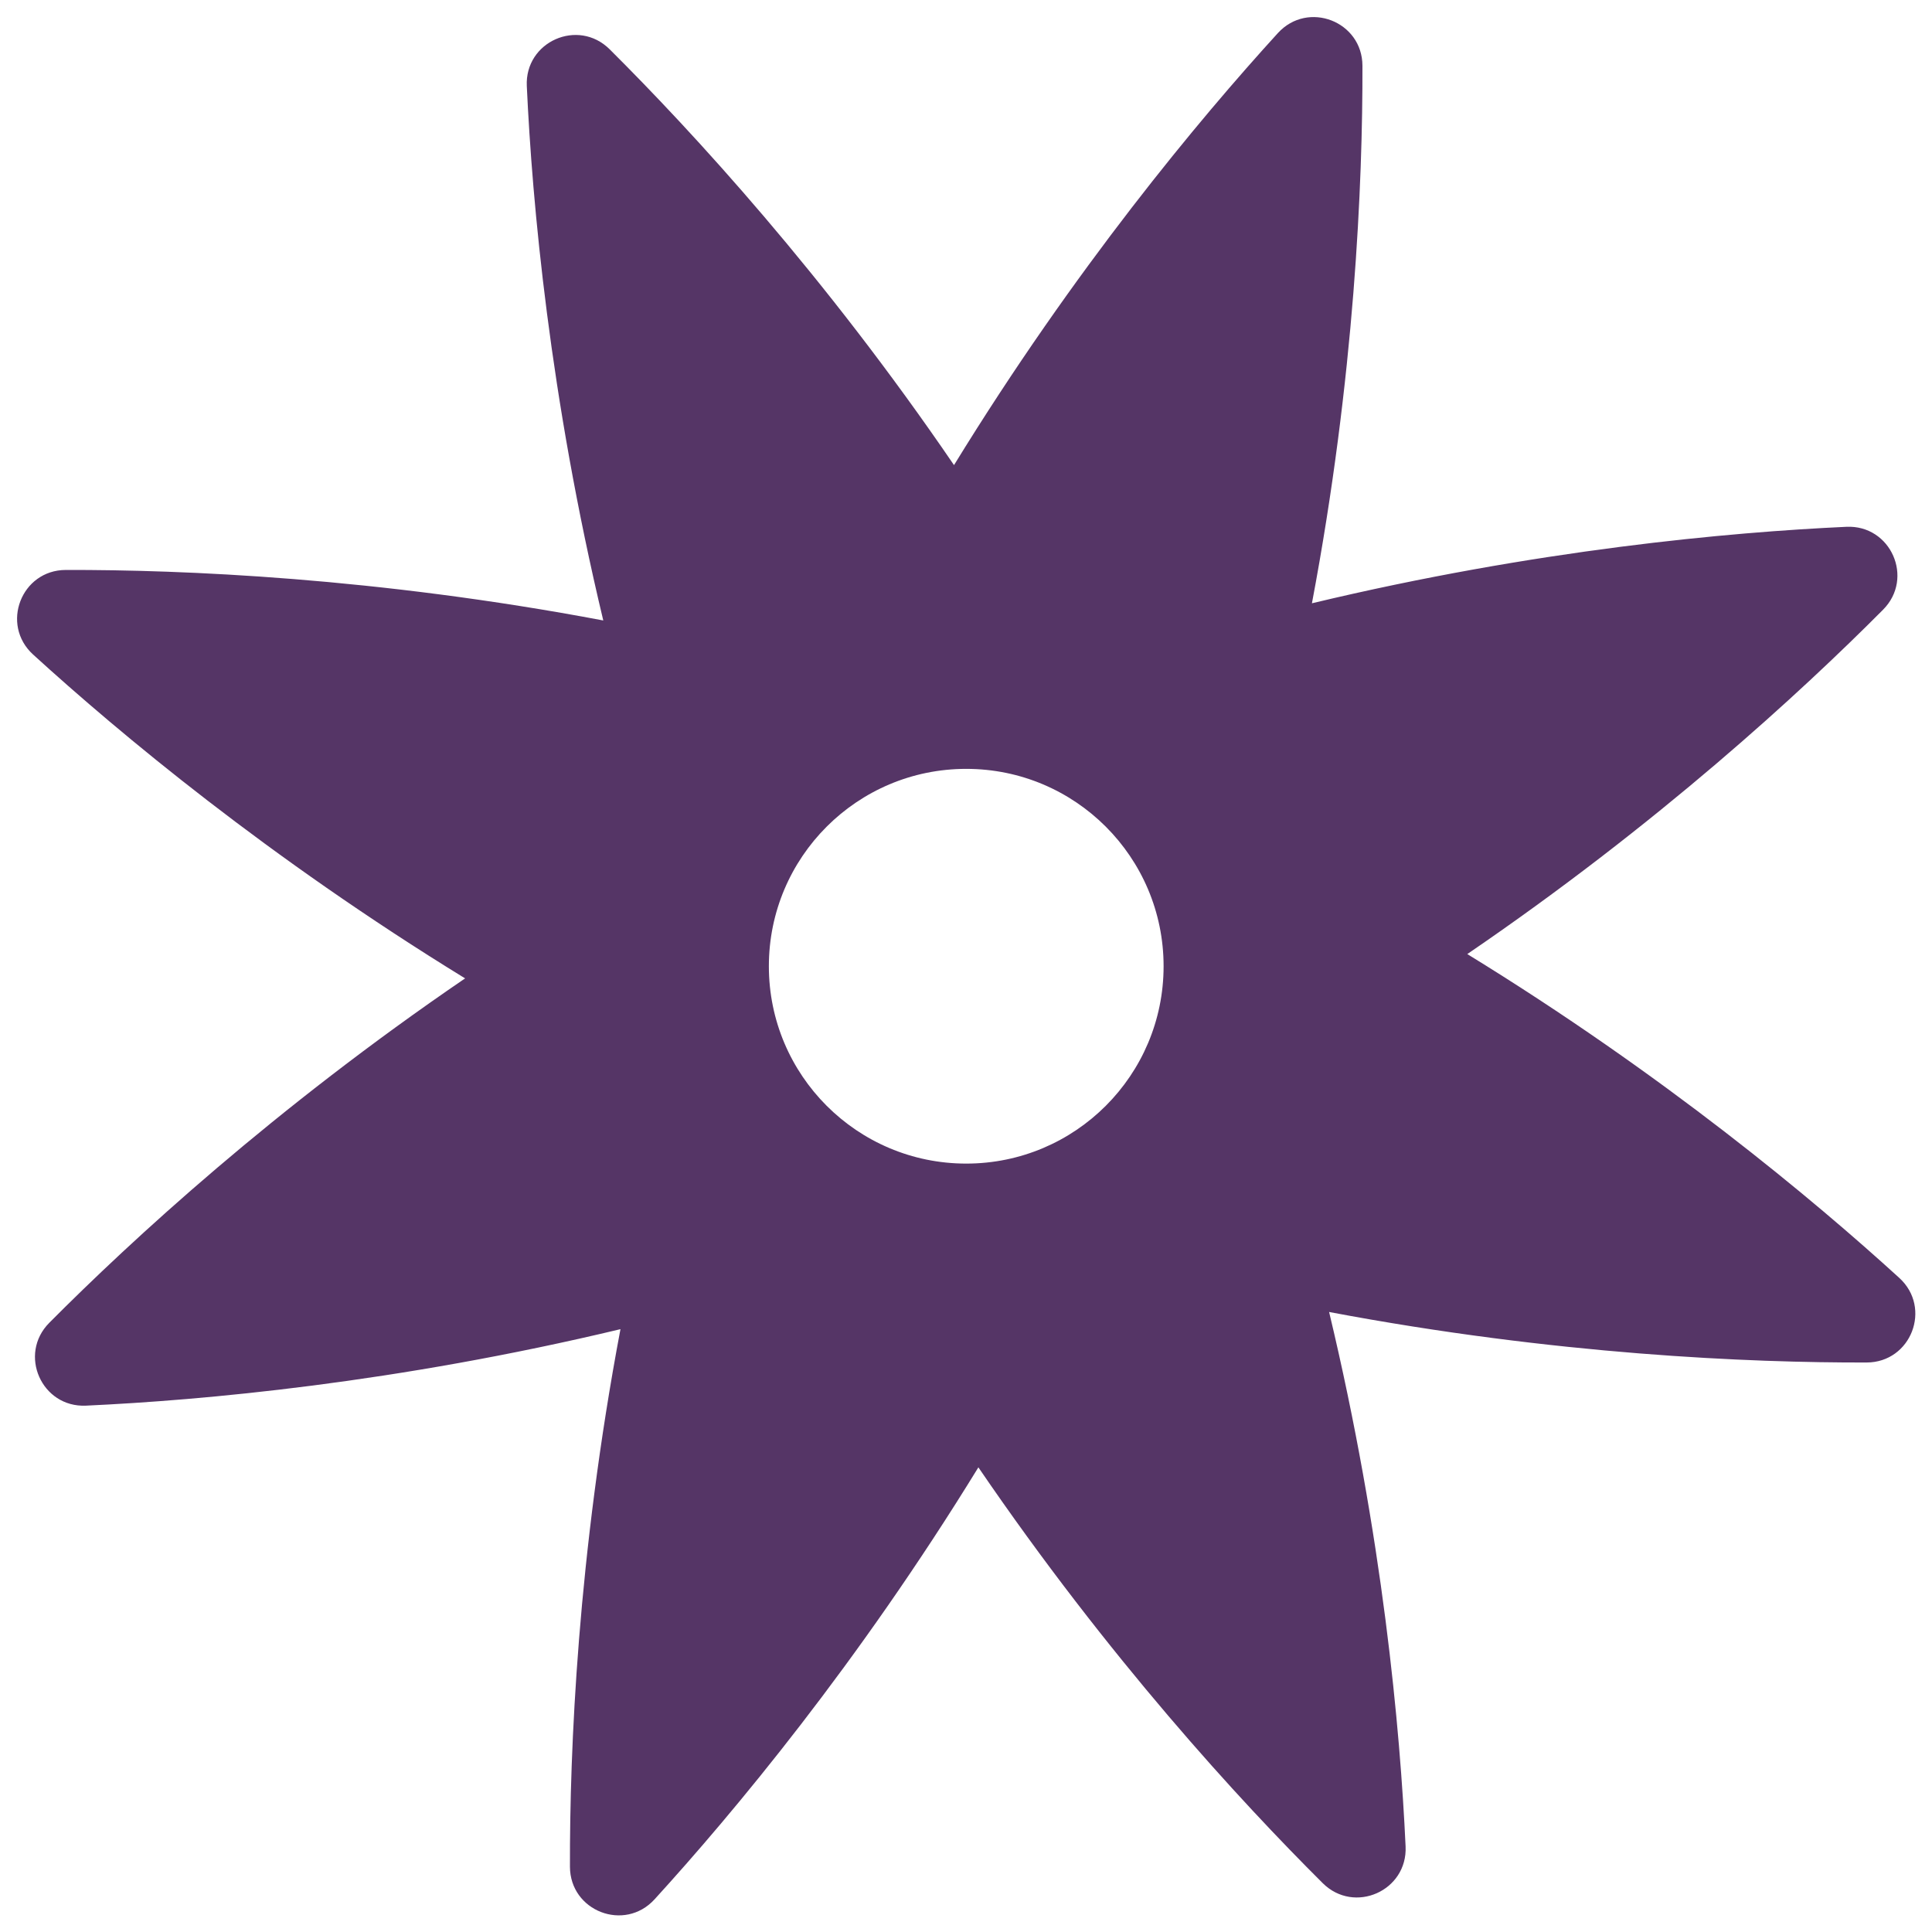 <?xml version="1.0" encoding="UTF-8" standalone="no"?><svg xmlns="http://www.w3.org/2000/svg" xmlns:xlink="http://www.w3.org/1999/xlink" fill="#553566" height="338.5" preserveAspectRatio="xMidYMid meet" version="1" viewBox="-3.0 -3.0 338.5 338.5" width="338.5" zoomAndPan="magnify"><g id="change1_1"><path d="M329.77,220.9c-15.09-13.76-41.25-35.6-75.69-56.74c33.38-22.77,58.45-45.86,72.85-60.34c5.5-5.53,1.35-14.88-6.43-14.52 c-20.4,0.94-54.34,3.99-93.64,13.4c7.5-39.7,8.9-73.76,8.85-94.18c-0.02-7.79-9.56-11.48-14.82-5.72 c-13.76,15.09-35.6,41.25-56.74,75.69c-22.77-33.38-45.86-58.45-60.33-72.85c-5.53-5.5-14.88-1.35-14.52,6.43 c0.94,20.4,3.99,54.34,13.4,93.64c-39.7-7.5-73.76-8.9-94.18-8.85c-7.79,0.02-11.48,9.56-5.72,14.82 c15.09,13.76,41.25,35.6,75.69,56.74c-33.38,22.77-58.45,45.86-72.85,60.34c-5.5,5.53-1.35,14.88,6.43,14.52 c20.4-0.94,54.34-3.99,93.64-13.4c-7.5,39.7-8.9,73.76-8.85,94.18c0.02,7.79,9.56,11.48,14.82,5.72 c13.76-15.09,35.6-41.25,56.74-75.69c22.77,33.38,45.86,58.45,60.33,72.85c5.53,5.5,14.88,1.35,14.52-6.43 c-0.94-20.4-3.99-54.34-13.4-93.64c39.7,7.5,73.76,8.9,94.18,8.85C331.85,235.7,335.53,226.15,329.77,220.9z M166.29,200.87 c-19.1,0-34.58-15.48-34.58-34.58c0-19.1,15.48-34.58,34.58-34.58c19.1,0,34.58,15.48,34.58,34.58 C200.87,185.39,185.39,200.87,166.29,200.87z"/></g></svg>